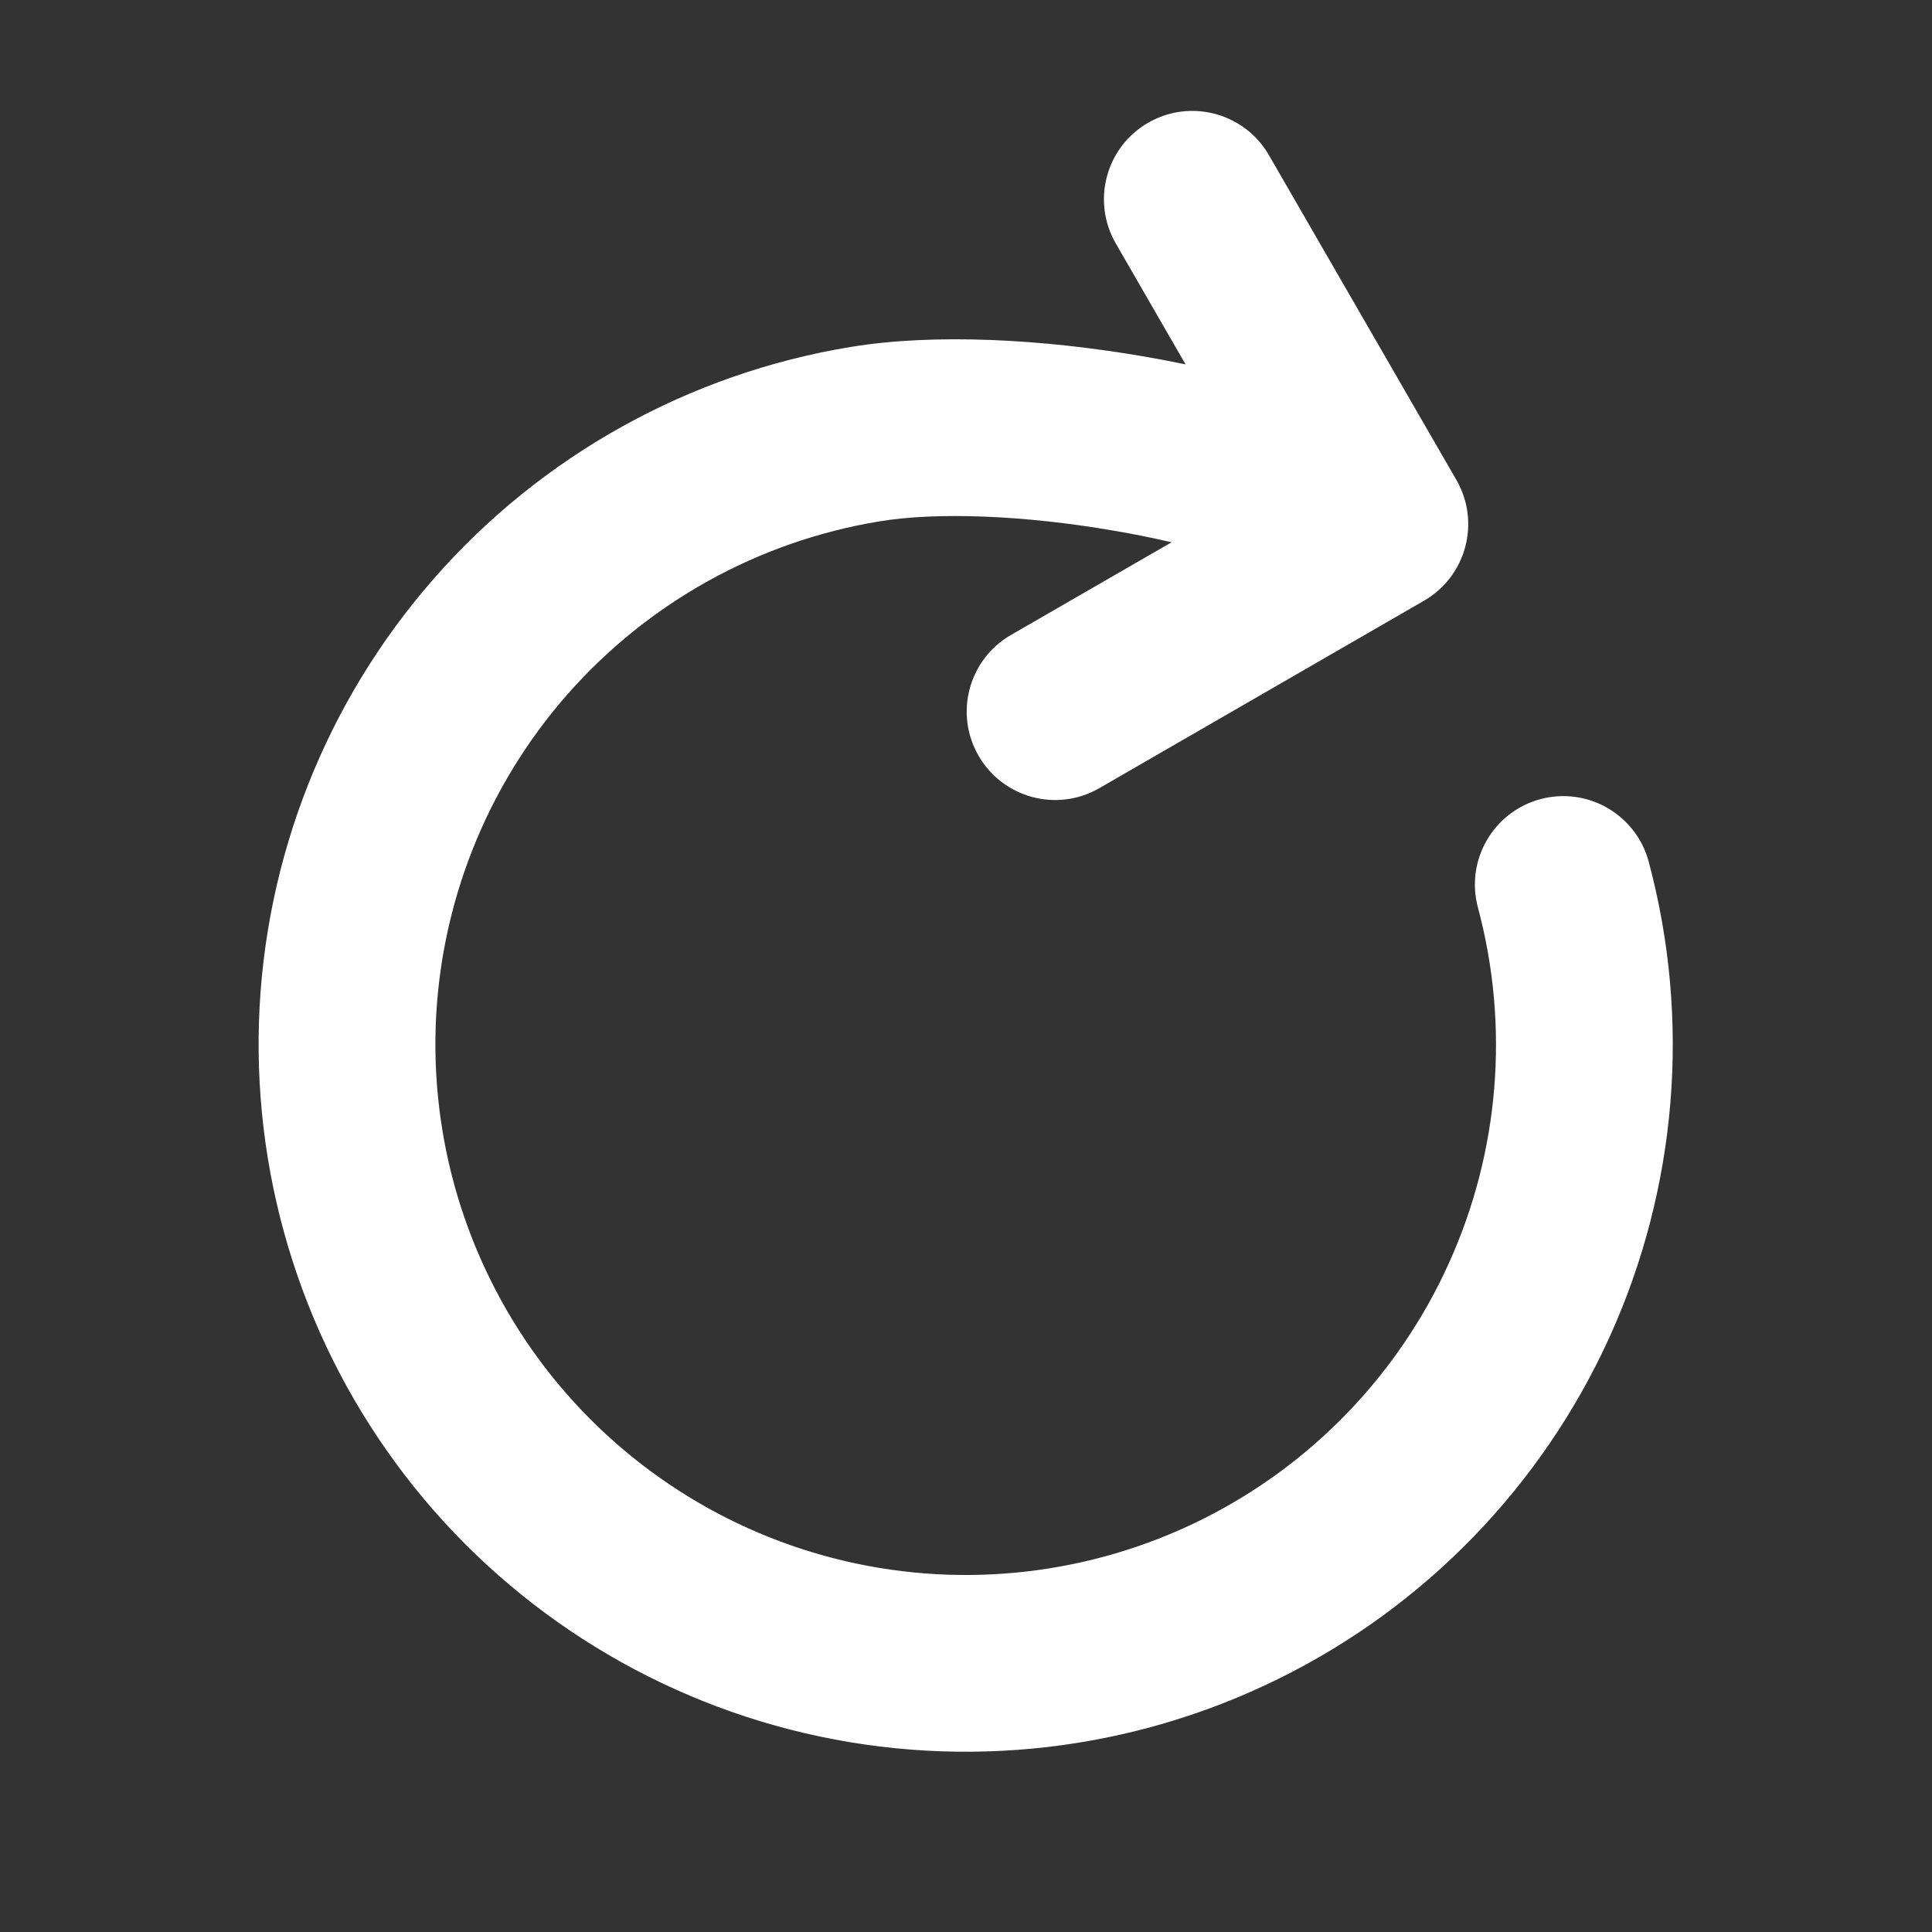 <svg width="22" height="22" viewBox="0 0 22 22" fill="none" xmlns="http://www.w3.org/2000/svg">
<rect x="0" y="0" width="22" height="22" fill="#333333" stroke="none"/>
<path fill-rule="evenodd" clip-rule="evenodd" d="M13.074 1.398C12.592 1.676 12.428 2.291 12.706 2.773L13.5 4.149C13.341 4.116 13.182 4.086 13.025 4.059C11.878 3.861 10.642 3.793 9.685 3.951C7.847 4.254 6.171 5.185 4.943 6.586C3.715 7.986 3.01 9.769 2.949 11.631C2.889 13.493 3.475 15.319 4.609 16.797C5.743 18.275 7.355 19.314 9.169 19.737C10.983 20.16 12.888 19.941 14.558 19.117C16.229 18.294 17.562 16.916 18.331 15.219C19.099 13.522 19.256 11.611 18.774 9.812C18.63 9.275 18.078 8.956 17.541 9.1C17.004 9.244 16.686 9.796 16.829 10.333C17.191 11.682 17.074 13.116 16.497 14.388C15.921 15.661 14.921 16.694 13.668 17.312C12.415 17.93 10.986 18.094 9.626 17.777C8.265 17.459 7.057 16.68 6.206 15.572C5.356 14.463 4.916 13.094 4.961 11.697C5.007 10.301 5.535 8.964 6.456 7.913C7.377 6.863 8.634 6.164 10.013 5.937C10.664 5.829 11.654 5.865 12.684 6.043C12.909 6.081 13.129 6.126 13.341 6.175L11.511 7.231C11.03 7.509 10.865 8.125 11.143 8.606C11.421 9.088 12.037 9.253 12.518 8.975L16.216 6.84C16.697 6.562 16.862 5.946 16.584 5.465L14.449 1.766C14.171 1.285 13.555 1.12 13.074 1.398Z" fill="white"/>
</svg>
